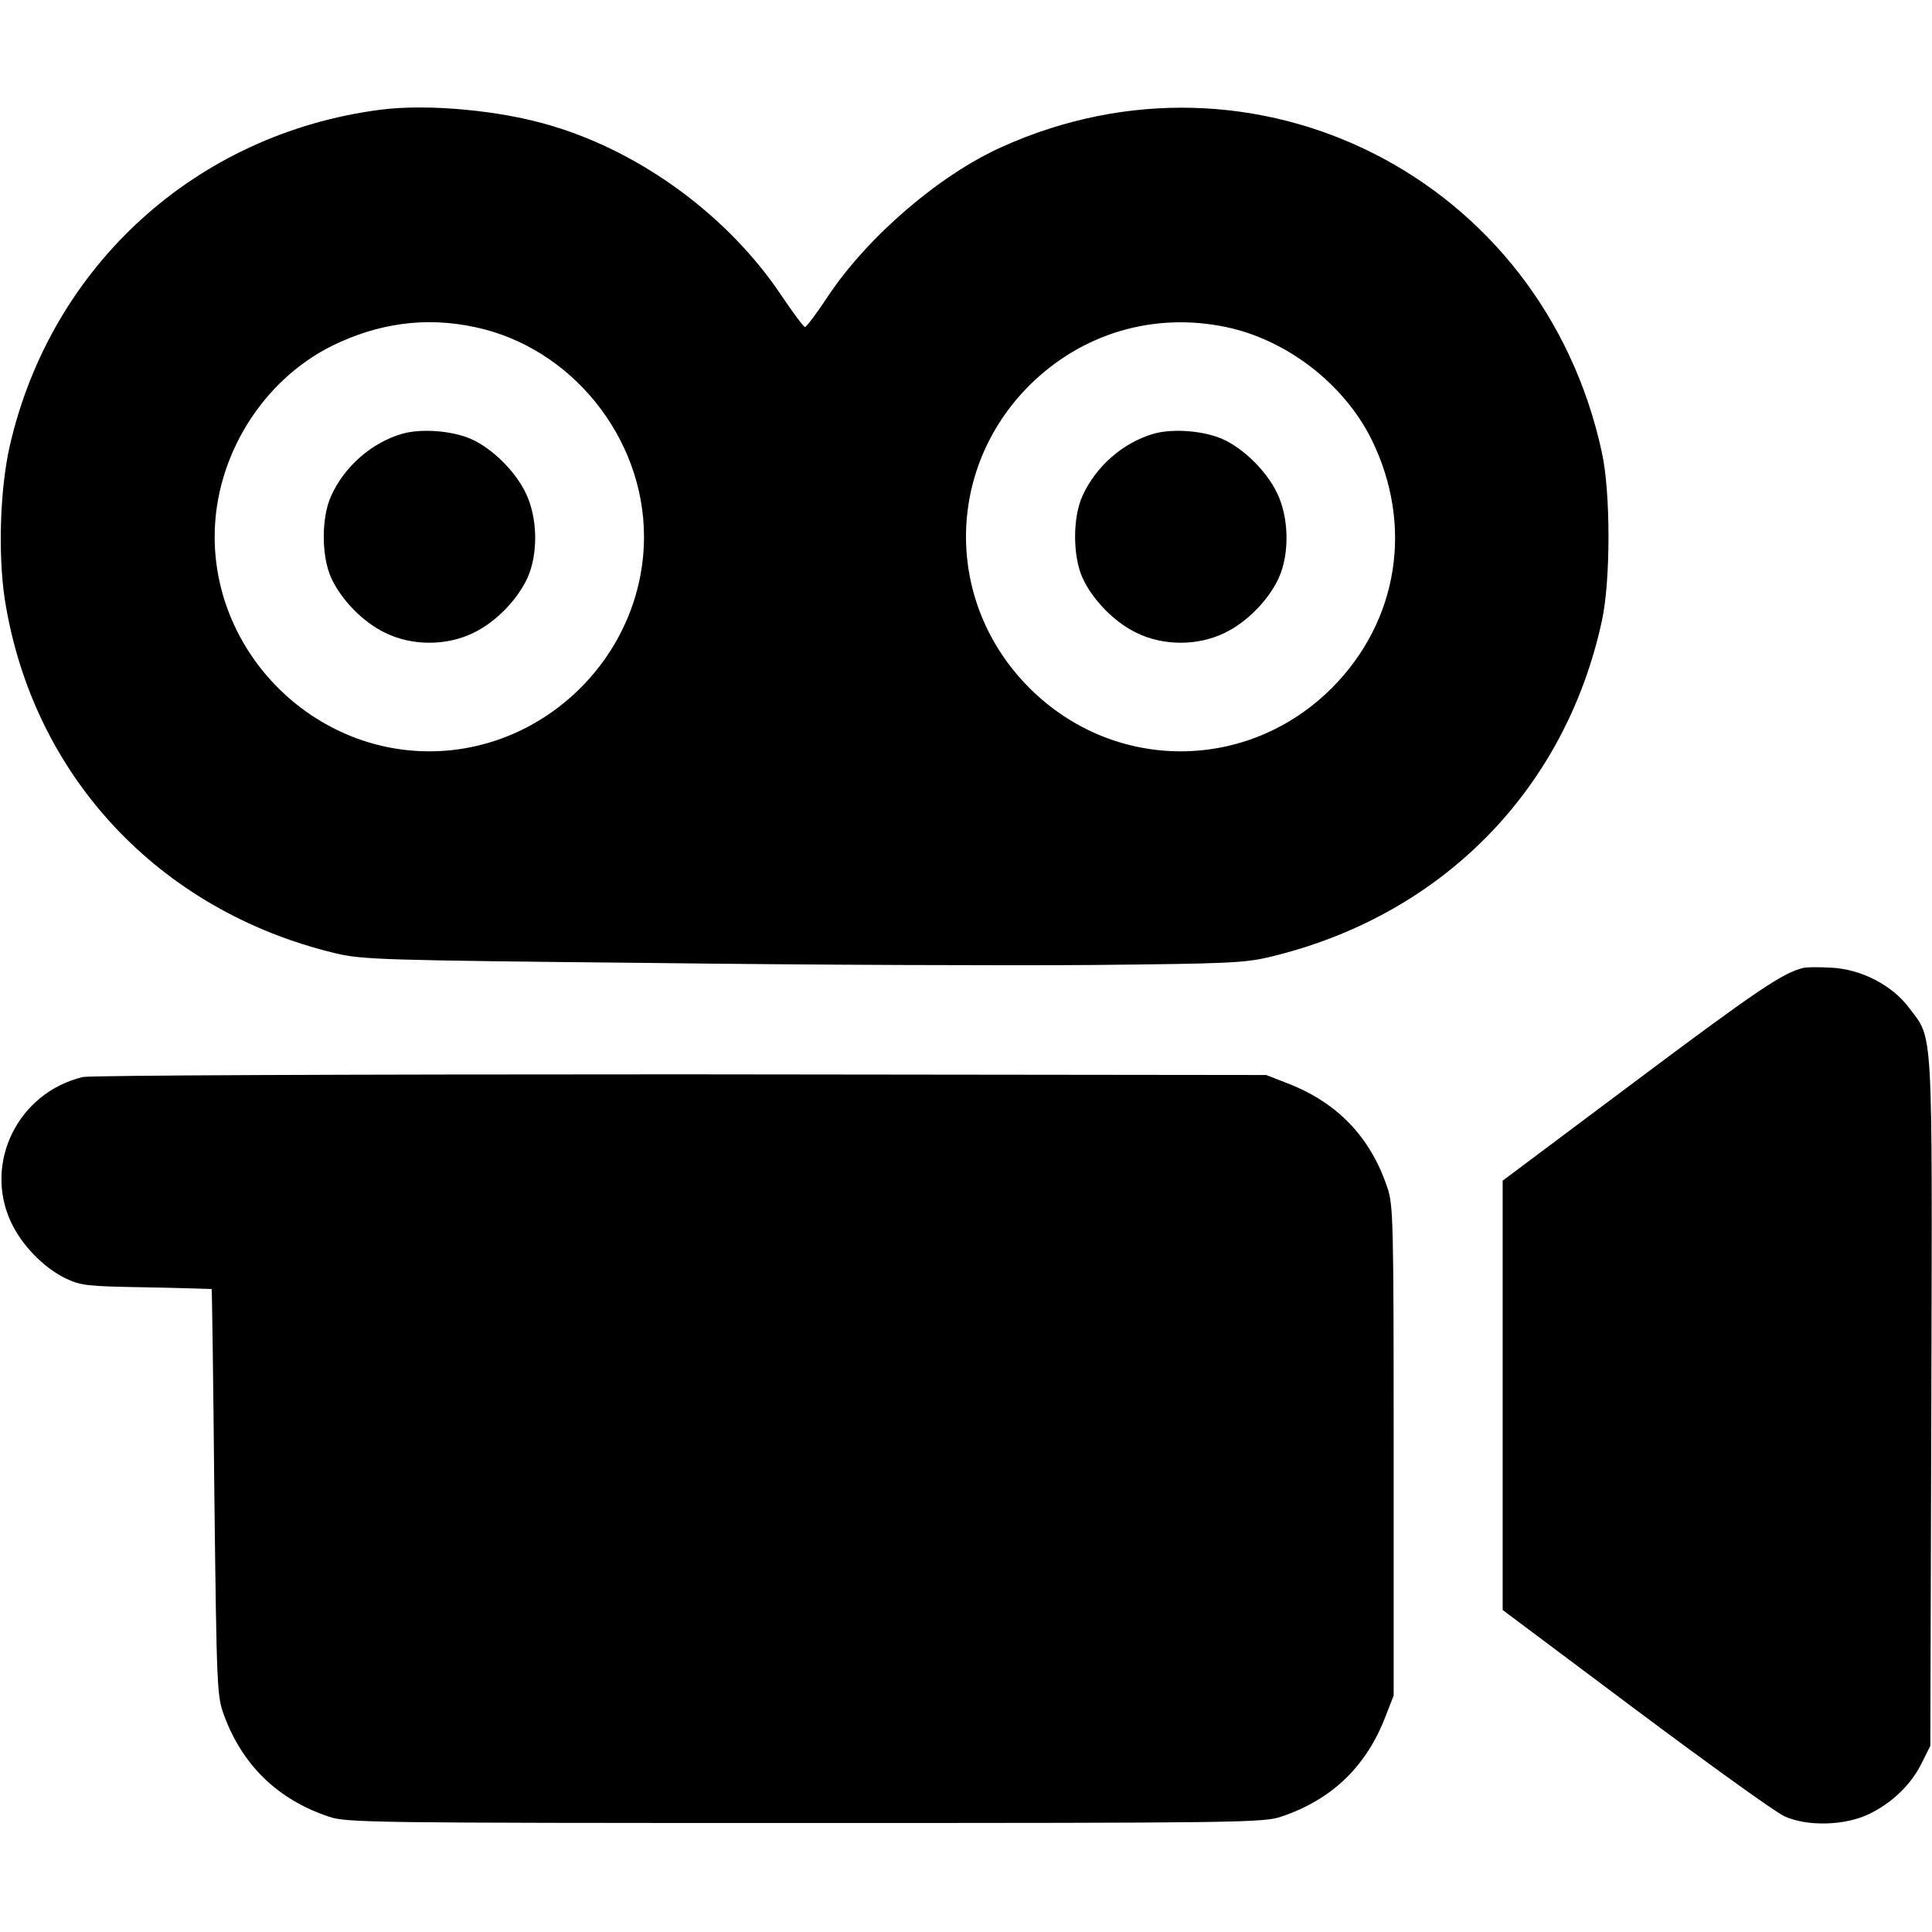 <?xml version="1.0" standalone="no"?>
<!DOCTYPE svg PUBLIC "-//W3C//DTD SVG 20010904//EN"
 "http://www.w3.org/TR/2001/REC-SVG-20010904/DTD/svg10.dtd">
<svg version="1.0" xmlns="http://www.w3.org/2000/svg"
 width="576pt" height="576pt" viewBox="0 0 576 576"
 preserveAspectRatio="xMidYMid meet">
<g transform="translate(0,576) scale(0.1,-0.1)"
fill="#000000" stroke="none">
<path d="M1135 5433 c-550 -71 -983 -465 -1106 -1003 -29 -128 -35 -321 -15
-455 82 -527 460 -931 986 -1057 80 -19 134 -21 945 -29 473 -6 1063 -8 1310
-6 412 4 457 6 535 25 509 123 877 497 986 1002 26 119 26 381 0 500 -176 818
-1034 1254 -1791 911 -186 -84 -397 -266 -515 -442 -34 -52 -66 -94 -70 -94
-4 0 -36 43 -71 95 -156 233 -412 423 -681 504 -153 47 -371 67 -513 49z m280
-648 c288 -60 505 -329 505 -625 0 -349 -291 -640 -640 -640 -349 0 -640 291
-640 640 0 237 141 465 350 569 139 68 279 87 425 56z m2240 0 c182 -38 352
-170 434 -335 126 -256 80 -542 -118 -741 -252 -252 -650 -252 -902 0 -252
252 -252 650 0 902 156 155 370 219 586 174z"/>
<path d="M1200 4467 c-91 -26 -173 -97 -213 -186 -29 -64 -29 -178 0 -243 30
-66 95 -133 162 -165 80 -39 182 -39 262 0 67 32 132 99 162 165 32 72 30 180
-6 253 -32 66 -100 132 -162 160 -57 25 -148 32 -205 16z"/>
<path d="M3440 4467 c-91 -26 -173 -97 -213 -186 -29 -64 -29 -178 0 -243 30
-66 95 -133 162 -165 80 -39 182 -39 262 0 67 32 132 99 162 165 32 72 30 180
-6 253 -32 66 -100 132 -162 160 -57 25 -148 32 -205 16z"/>
<path d="M5375 2874 c-60 -15 -135 -65 -497 -336 l-398 -298 0 -640 0 -640
398 -298 c218 -163 417 -306 442 -317 68 -31 179 -28 251 6 69 33 127 88 159
154 l25 50 3 1025 c3 1143 6 1079 -67 1176 -50 67 -143 115 -232 119 -35 2
-73 2 -84 -1z"/>
<path d="M247 2549 c-192 -46 -296 -254 -215 -431 32 -69 96 -136 163 -169 47
-22 62 -24 243 -27 105 -2 193 -5 193 -5 1 -1 5 -274 8 -607 7 -589 8 -607 29
-664 55 -149 160 -251 312 -302 53 -18 115 -19 1420 -19 1305 0 1367 1 1420
19 152 51 255 151 312 302 l23 59 0 730 c0 686 -1 733 -19 785 -51 152 -151
255 -302 312 l-59 23 -1745 2 c-999 0 -1761 -3 -1783 -8z"/>
</g>
</svg>

